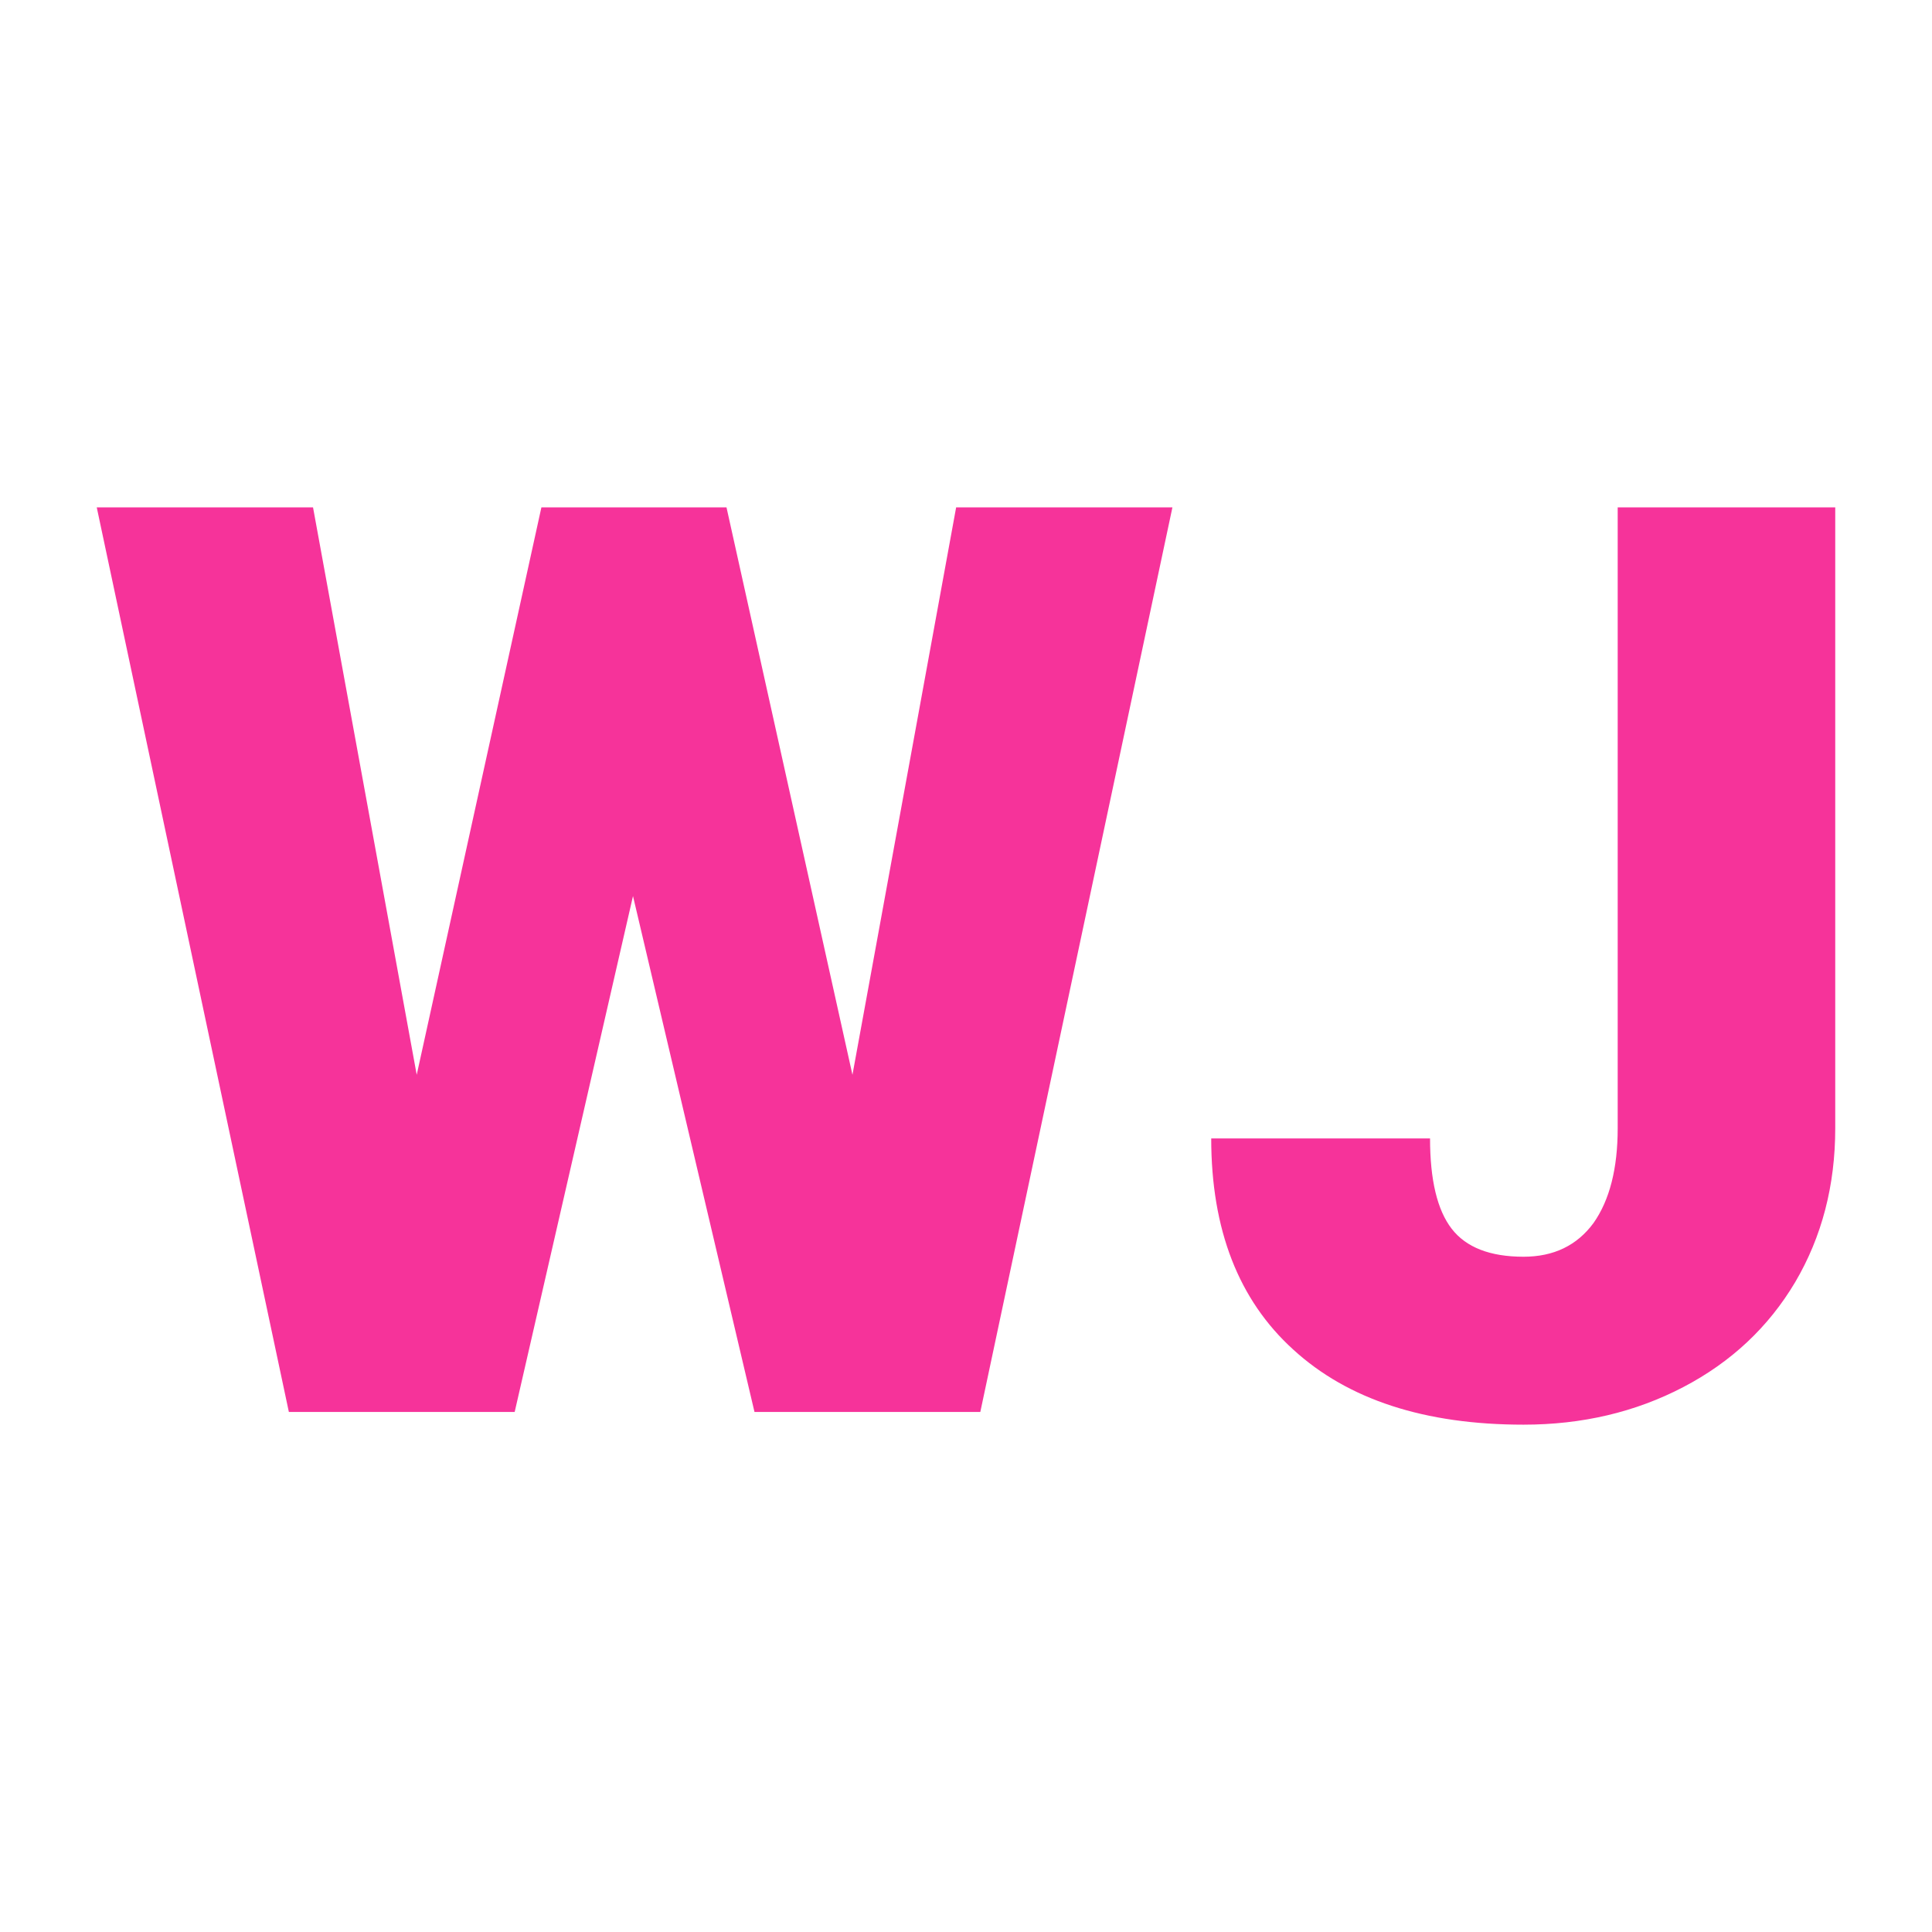 <svg xmlns="http://www.w3.org/2000/svg" version="1.1" xmlns:xlink="http://www.w3.org/1999/xlink" width="200" height="200"><svg xmlns="http://www.w3.org/2000/svg" version="1.1" xmlns:xlink="http://www.w3.org/1999/xlink" viewBox="0 0 200 200"><rect width="200" height="200" fill="url('#gradient')"></rect><defs><linearGradient id="SvgjsLinearGradient1001" gradientTransform="rotate(45 0.5 0.5)"><stop offset="0%" stop-color="#ffffff"></stop><stop offset="100%" stop-color="#ffffff"></stop></linearGradient></defs><g><g fill="#f6339a" transform="matrix(6.585,0,0,6.585,8.633,146.164)" stroke="#7d836e" stroke-width="0"><path d="M10.11-14.22L12.09-5.30L13.72-14.22L17.12-14.22L14.10 0L10.55 0L8.64-8.11L6.78 0L3.23 0L0.21-14.22L3.61-14.22L5.24-5.30L7.20-14.22L10.11-14.22ZM24.12-4.46L24.12-14.22L27.54-14.22L27.54-4.46Q27.54-3.11 26.91-2.04Q26.28-0.98 25.15-0.39Q24.02 0.20 22.64 0.20L22.64 0.20Q20.31 0.20 19.02-0.98Q17.73-2.15 17.73-4.30L17.73-4.30L21.17-4.30Q21.17-3.32 21.51-2.88Q21.85-2.44 22.64-2.44L22.64-2.44Q23.35-2.44 23.74-2.97Q24.12-3.51 24.12-4.46L24.12-4.46Z"></path></g></g></svg><style>@media (prefers-color-scheme: light) { :root { filter: none; } }
@media (prefers-color-scheme: dark) { :root { filter: none; } }
</style></svg>